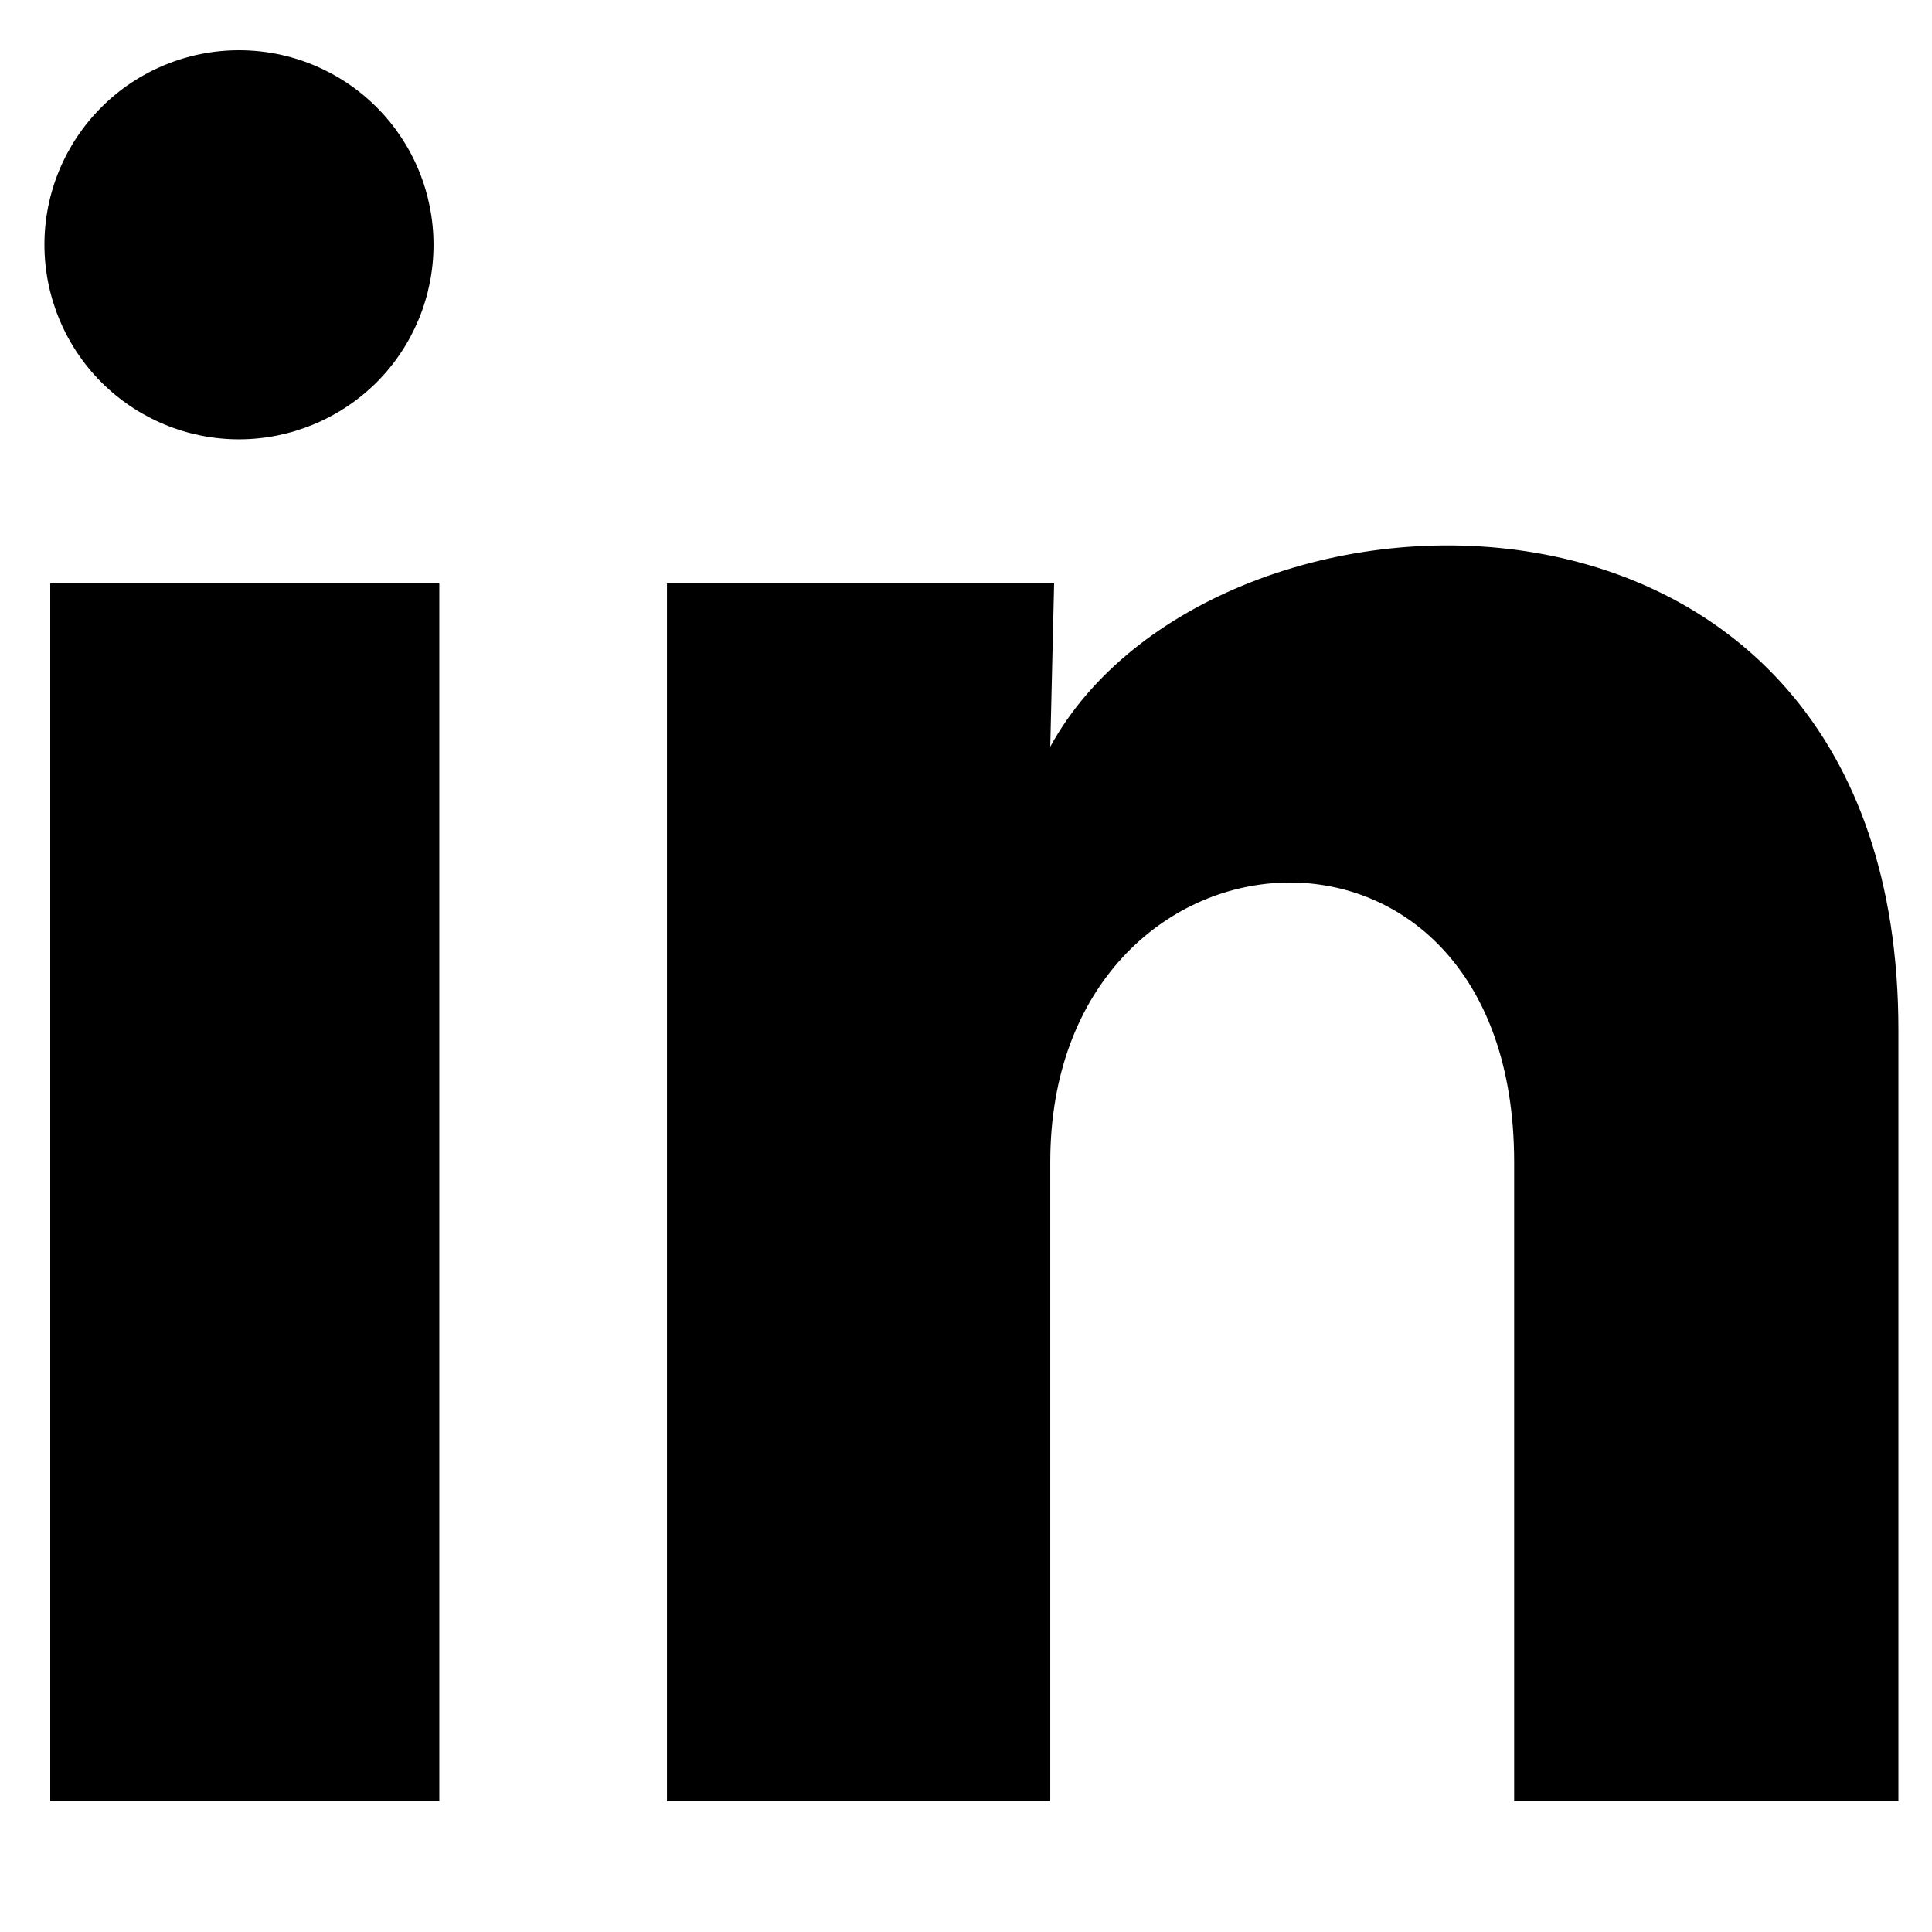 <svg width="18" height="18" viewBox="0 0 18 18" fill="none" xmlns="http://www.w3.org/2000/svg">
<path d="M4.039 2.281C4.039 2.762 3.848 3.223 3.508 3.563C3.167 3.902 2.706 4.093 2.226 4.093C1.745 4.093 1.284 3.901 0.944 3.561C0.605 3.221 0.414 2.76 0.414 2.279C0.414 1.799 0.605 1.338 0.946 0.998C1.286 0.658 1.747 0.468 2.227 0.468C2.708 0.468 3.169 0.659 3.509 0.999C3.849 1.339 4.039 1.8 4.039 2.281ZM4.093 5.435H0.468V16.781H4.093V5.435ZM9.821 5.435H6.214V16.781H9.785V10.827C9.785 7.51 14.107 7.202 14.107 10.827V16.781H17.687V9.595C17.687 4.003 11.289 4.211 9.785 6.957L9.821 5.435Z" fill="black"/>
</svg>

